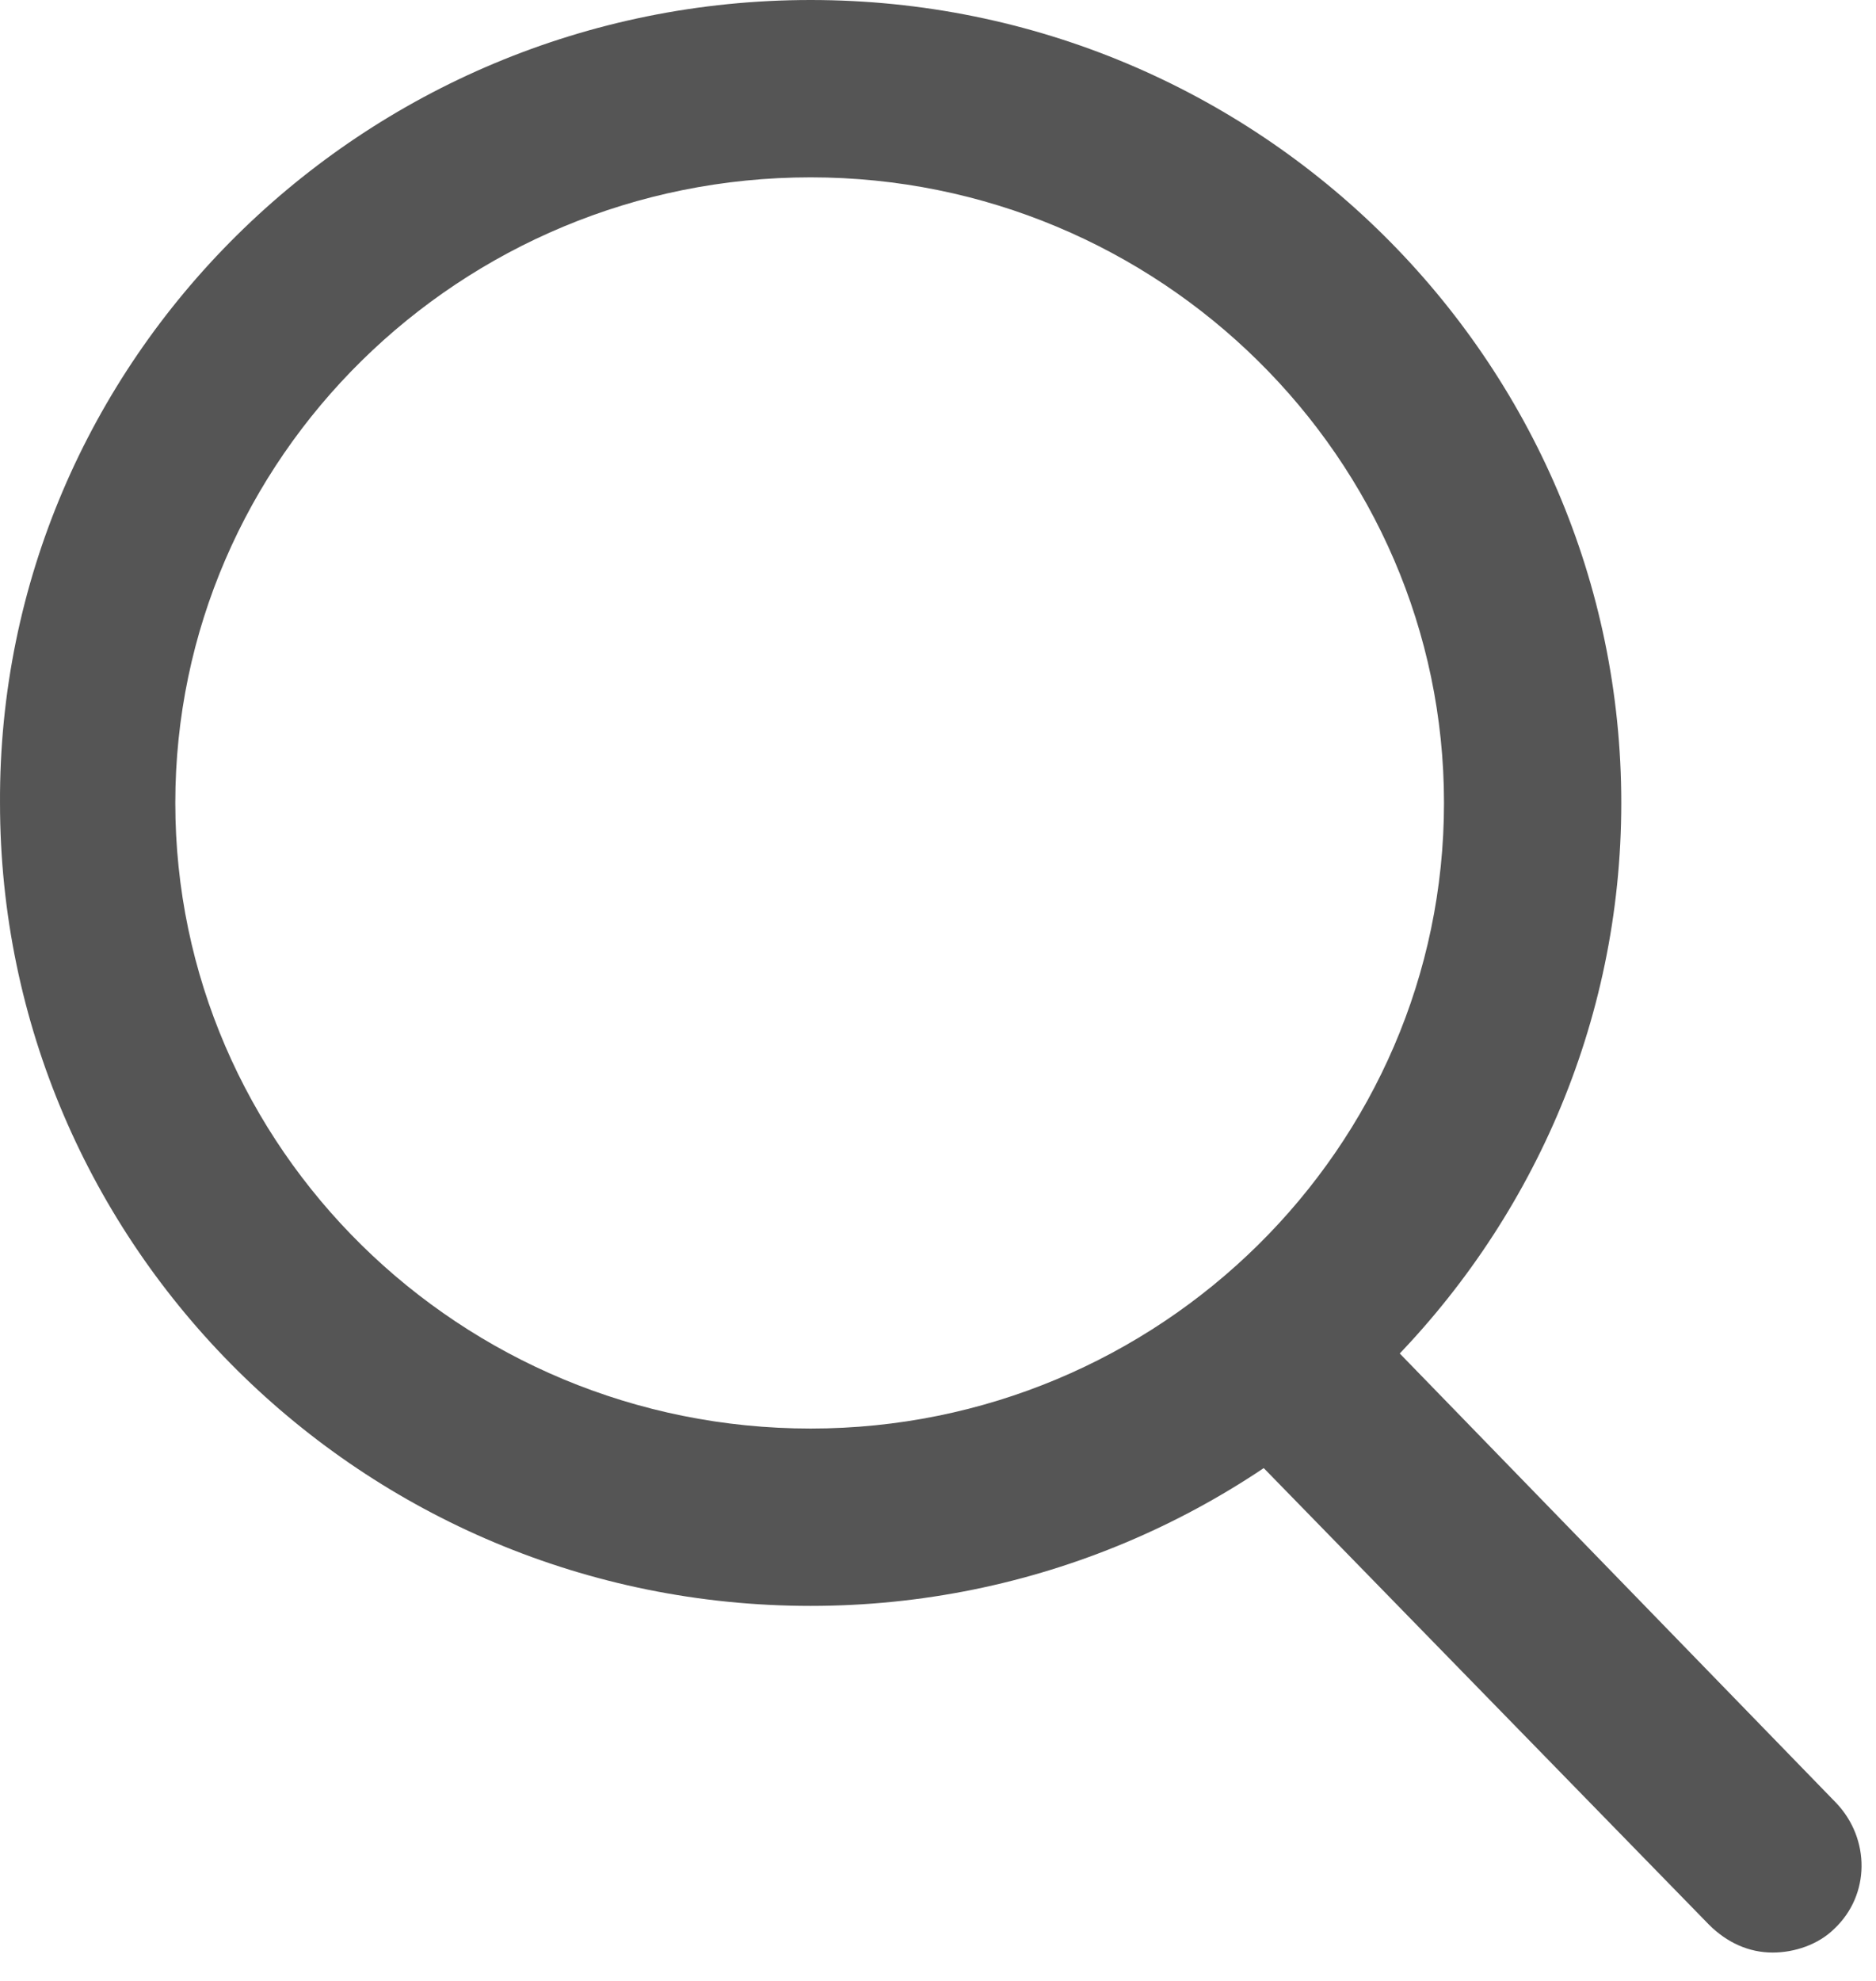 <svg width="18" height="19" viewBox="0 0 18 19" fill="none" xmlns="http://www.w3.org/2000/svg">
<path d="M17.009 18.728C16.779 18.728 16.569 18.632 16.397 18.46L11.849 13.798C11.524 13.454 11.524 12.918 11.868 12.594C12.212 12.269 12.747 12.269 13.072 12.613L17.62 17.295C17.945 17.639 17.945 18.174 17.601 18.499C17.448 18.651 17.219 18.728 17.008 18.728L17.009 18.728Z" fill="#555555"/>
<path d="M7.778 15.403C3.478 15.403 7.64857e-05 11.944 7.64857e-05 7.701C-0.019 3.459 3.478 0 7.778 0C12.078 0 15.556 3.459 15.556 7.701C15.556 11.944 12.059 15.403 7.778 15.403ZM7.778 1.701C4.415 1.701 1.682 4.395 1.682 7.701C1.682 11.008 4.414 13.702 7.778 13.702C11.122 13.702 13.855 11.008 13.855 7.701C13.855 4.395 11.122 1.701 7.778 1.701Z" fill="#555555"/>
</svg>
